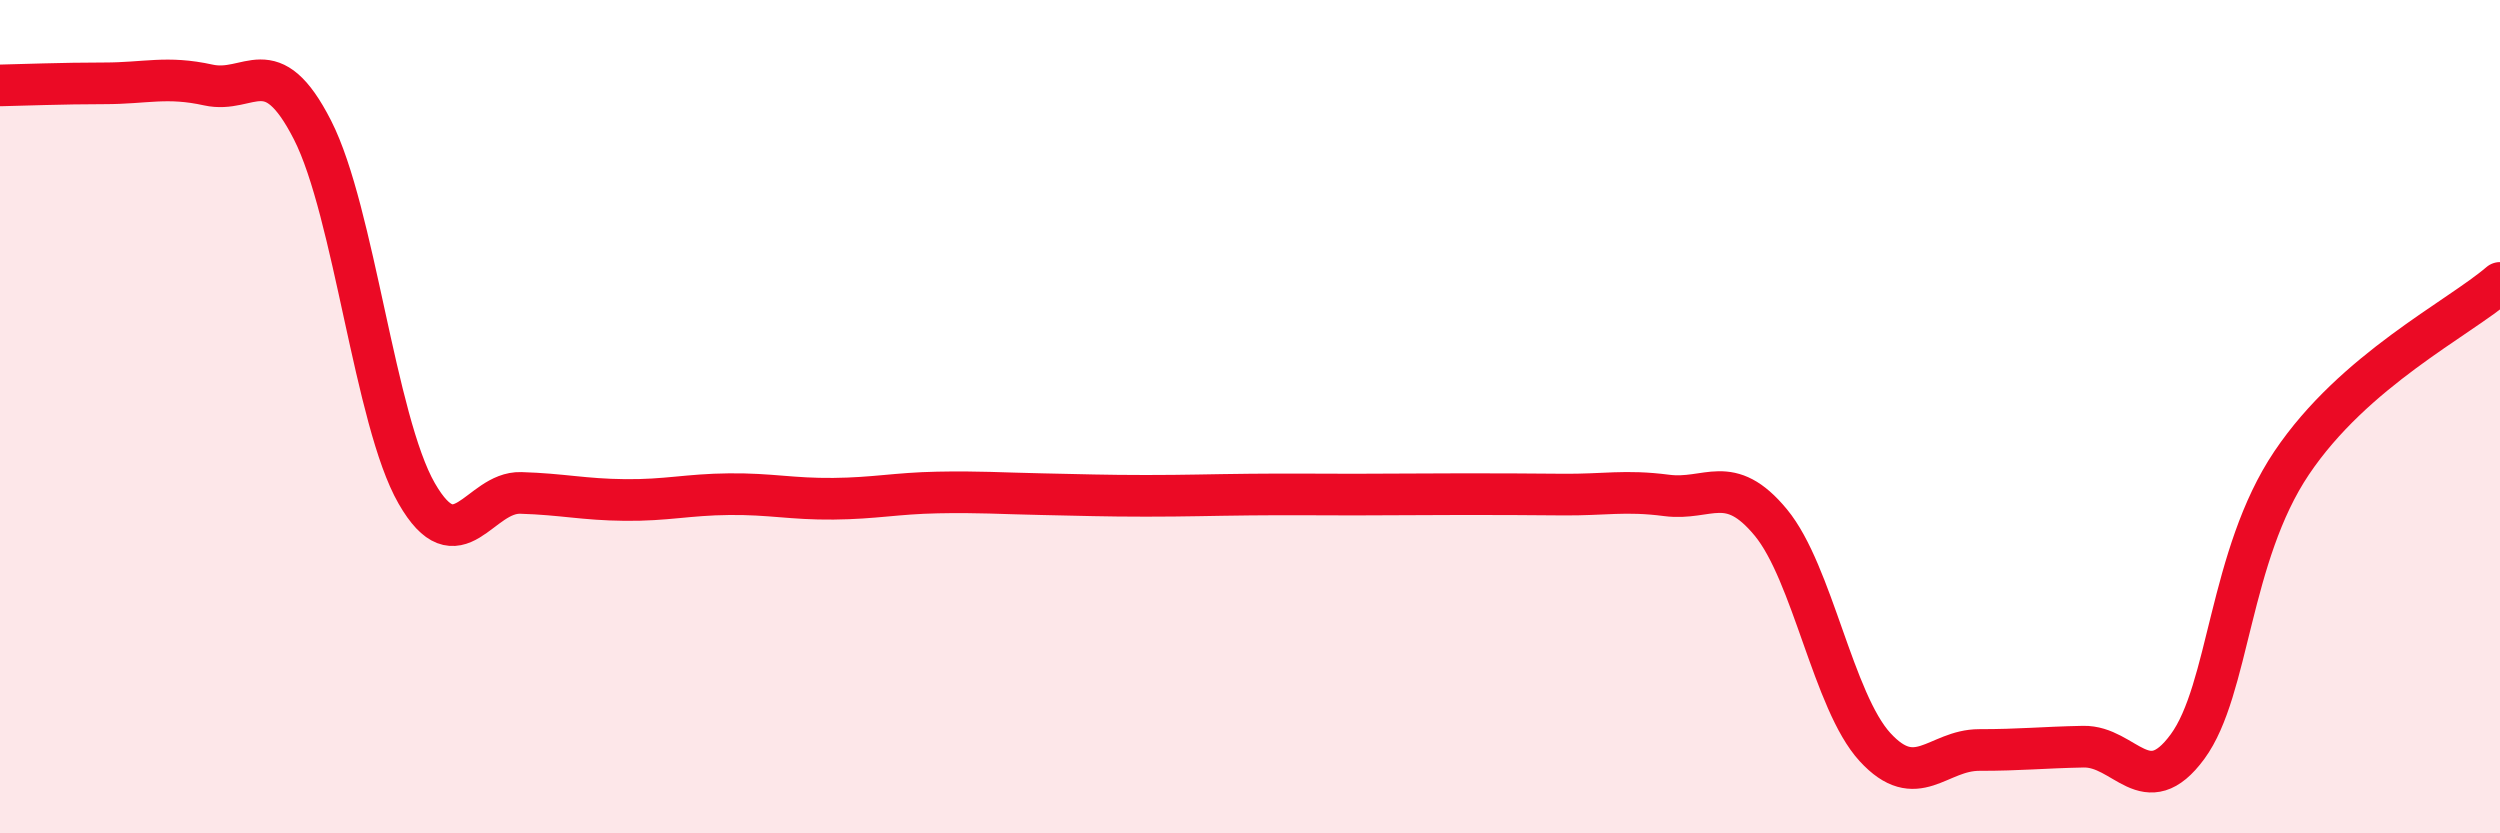 
    <svg width="60" height="20" viewBox="0 0 60 20" xmlns="http://www.w3.org/2000/svg">
      <path
        d="M 0,2.05 C 0.5,2.04 1.5,2 2.5,2 C 3.5,2 4,1.82 5,2.04 C 6,2.26 6.5,1.16 7.5,3.12 C 8.5,5.08 9,10.1 10,11.84 C 11,13.58 11.5,11.8 12.5,11.83 C 13.5,11.86 14,11.99 15,12 C 16,12.01 16.5,11.87 17.5,11.86 C 18.5,11.85 19,11.98 20,11.97 C 21,11.96 21.5,11.84 22.5,11.82 C 23.5,11.8 24,11.84 25,11.86 C 26,11.88 26.5,11.9 27.5,11.9 C 28.5,11.9 29,11.88 30,11.87 C 31,11.86 31.5,11.87 32.5,11.87 C 33.5,11.87 34,11.86 35,11.86 C 36,11.86 36.5,11.86 37.5,11.87 C 38.5,11.88 39,11.76 40,11.89 C 41,12.02 41.5,11.33 42.5,12.54 C 43.5,13.75 44,16.84 45,17.93 C 46,19.02 46.5,18 47.5,18 C 48.5,18 49,17.94 50,17.92 C 51,17.9 51.5,19.28 52.5,17.92 C 53.5,16.56 53.5,13.34 55,11.11 C 56.5,8.88 59,7.65 60,6.79L60 20L0 20Z"
        fill="#EB0A25"
        opacity="0.1"
        stroke-linecap="round"
        stroke-linejoin="round"
      />
      <path
        d="M 0,2.05 C 0.5,2.04 1.5,2 2.5,2 C 3.5,2 4,1.82 5,2.04 C 6,2.26 6.5,1.16 7.5,3.12 C 8.5,5.08 9,10.1 10,11.84 C 11,13.58 11.5,11.8 12.5,11.83 C 13.5,11.86 14,11.99 15,12 C 16,12.01 16.5,11.87 17.5,11.86 C 18.5,11.85 19,11.98 20,11.97 C 21,11.96 21.5,11.84 22.5,11.82 C 23.5,11.8 24,11.84 25,11.86 C 26,11.88 26.5,11.9 27.5,11.9 C 28.5,11.9 29,11.88 30,11.87 C 31,11.86 31.5,11.87 32.5,11.87 C 33.5,11.87 34,11.86 35,11.86 C 36,11.86 36.5,11.86 37.5,11.87 C 38.5,11.88 39,11.76 40,11.89 C 41,12.02 41.5,11.33 42.5,12.54 C 43.5,13.75 44,16.84 45,17.93 C 46,19.02 46.5,18 47.5,18 C 48.5,18 49,17.94 50,17.92 C 51,17.9 51.5,19.28 52.5,17.92 C 53.5,16.56 53.5,13.34 55,11.11 C 56.5,8.88 59,7.65 60,6.79"
        stroke="#EB0A25"
        stroke-width="1"
        fill="none"
        stroke-linecap="round"
        stroke-linejoin="round"
      />
    </svg>
  